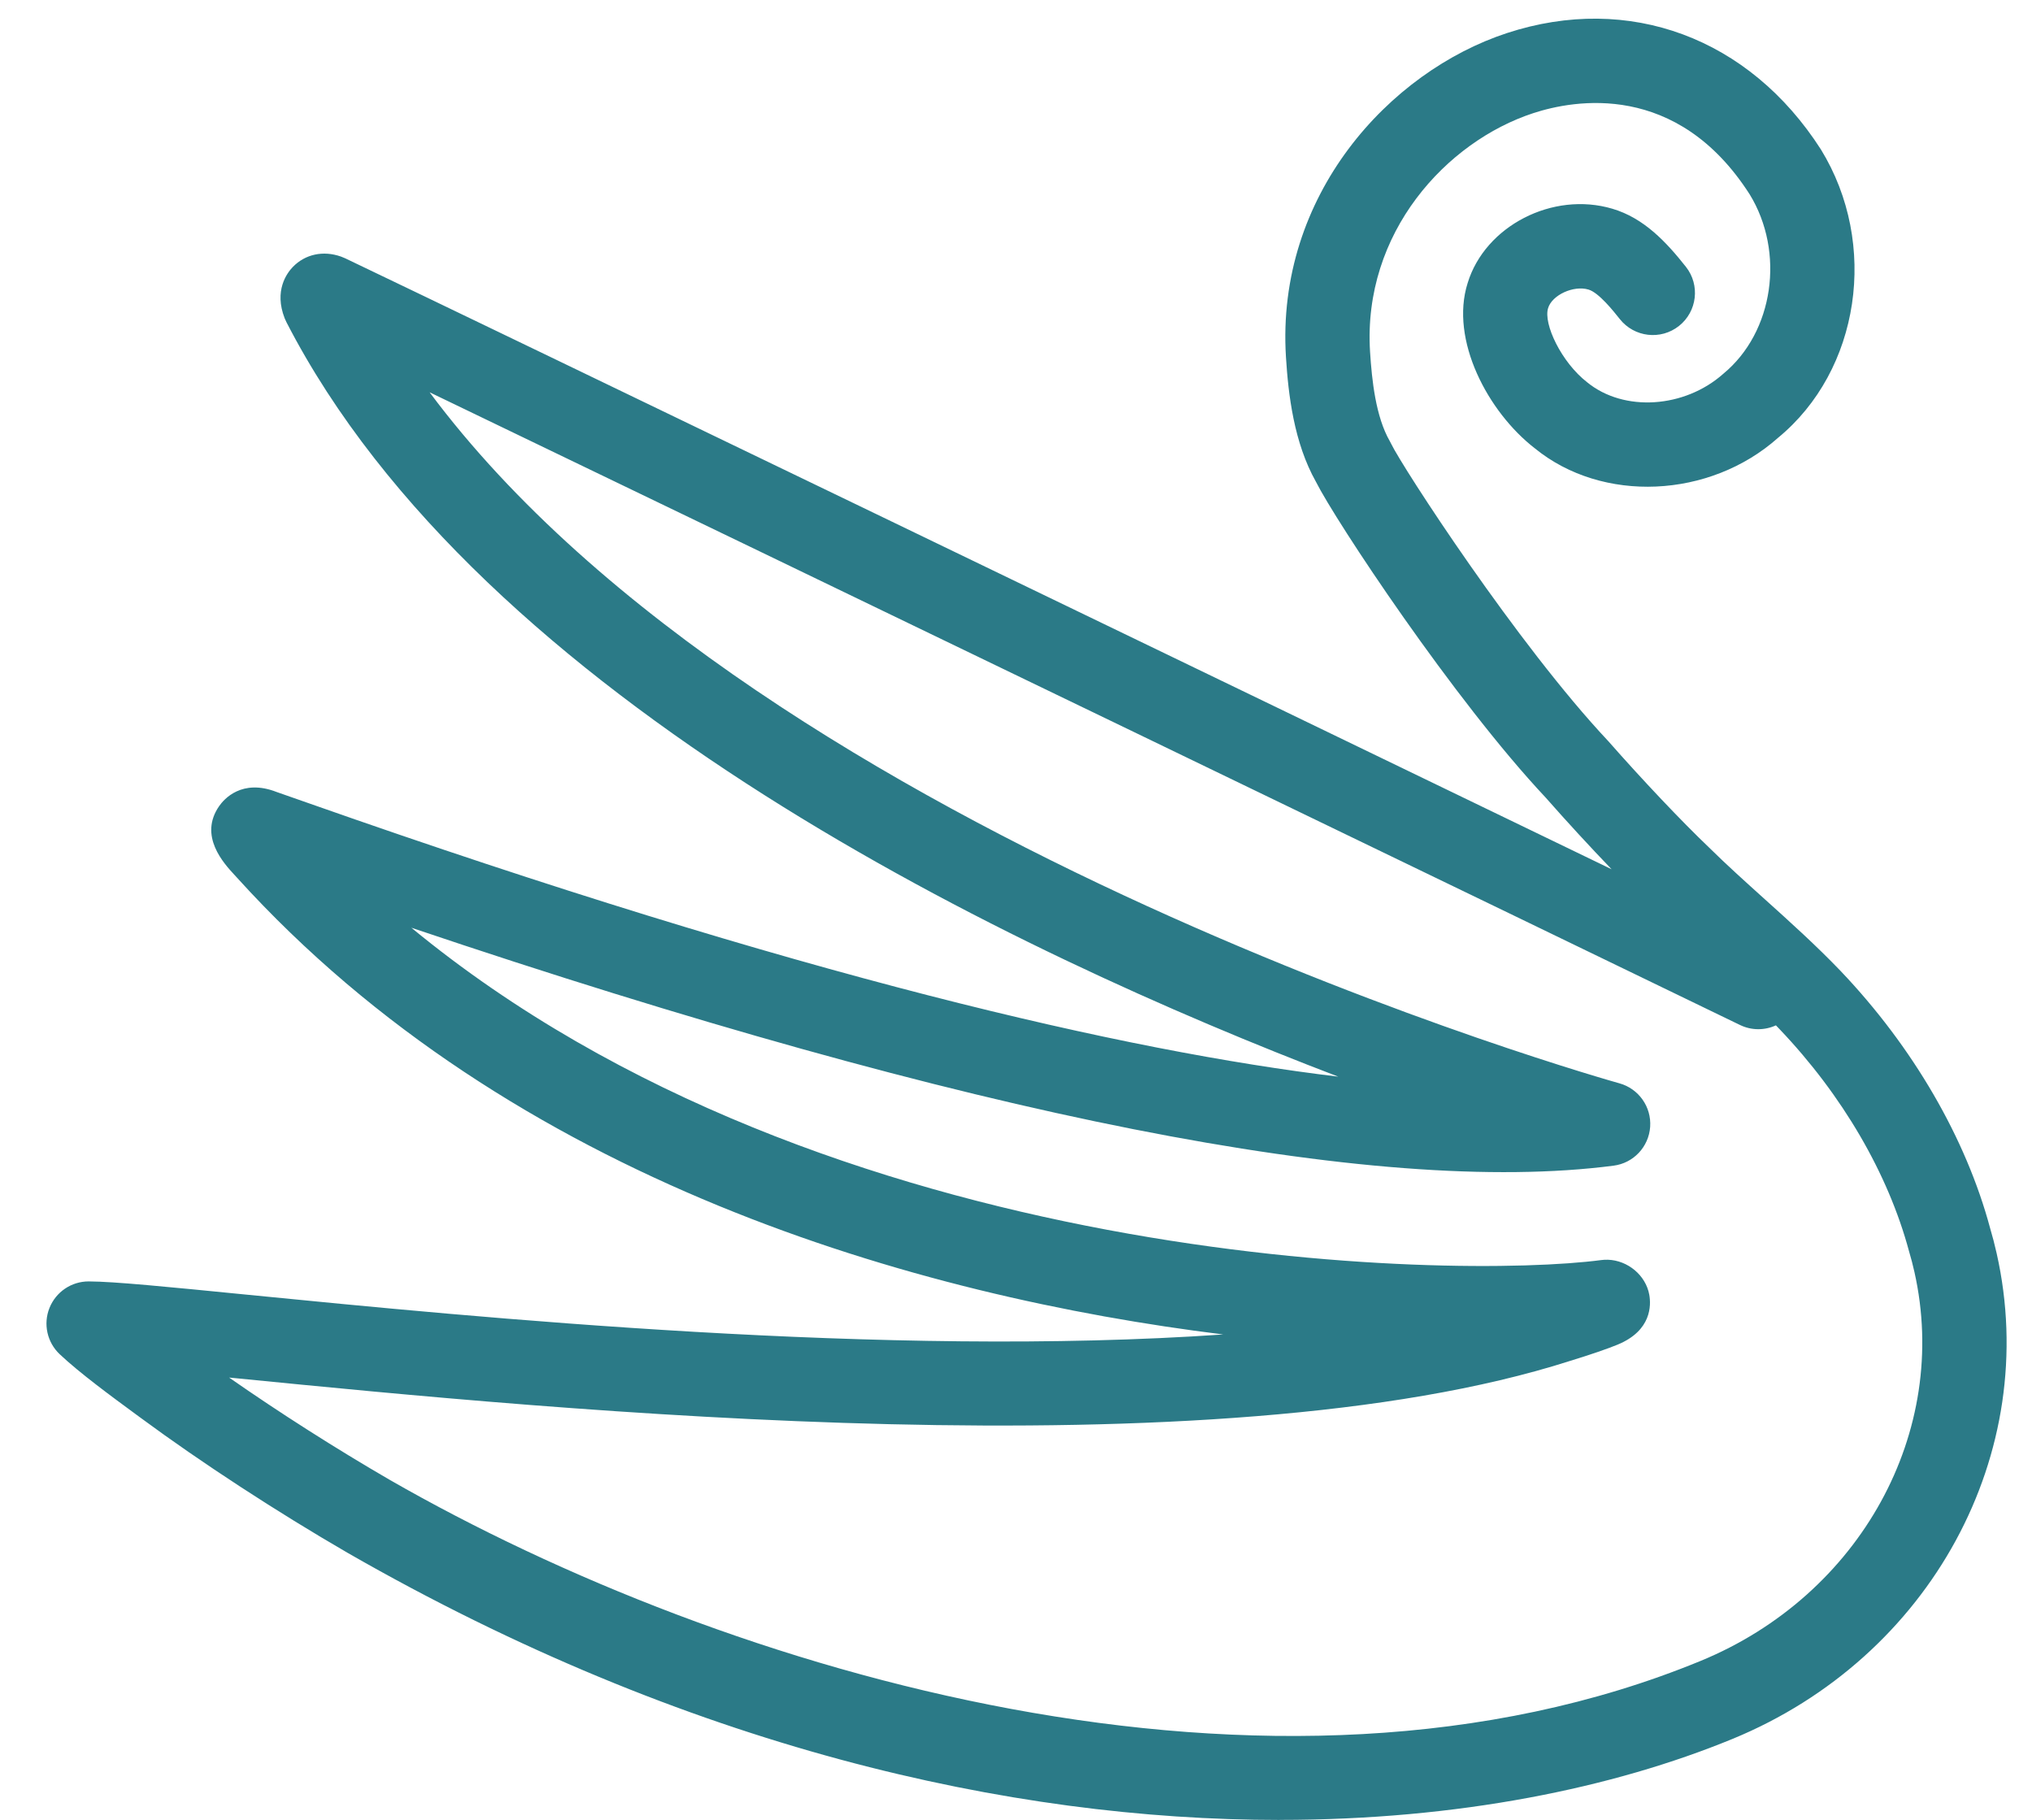 <?xml version="1.0" encoding="UTF-8"?>
<svg id="Layer_1" xmlns="http://www.w3.org/2000/svg" viewBox="0 0 526 471">
  <defs>
    <style>
      .cls-1 {
        fill: #2b7a87;
      }
    </style>
  </defs>
  <path class="cls-1" d="M331.24,471.07c-69.59,0-153.29-18.68-241.18-69.09-18.38-10.65-37.91-23.38-53.62-34.97l-1.05-.77c-6.56-4.82-14.73-10.81-19.93-15.71-3.26-3.07-4.32-7.83-2.65-11.99,1.66-4.14,5.67-6.86,10.13-6.86.02,0,.04,0,.06,0,6.56.03,20.21,1.38,40.87,3.43,59.26,5.86,165.67,16.37,252.77,10.3-79.28-9.81-184.13-39.69-255.24-118.18l-.67-.73c-2.8-3.03-9.37-10.11-4-17.85,1.22-1.76,5.86-7.17,14.88-3.65,2.1.73,4.97,1.73,8.51,2.98,127.11,44.73,211.03,64.07,266.3,70.7-83.66-31.96-221.89-97.42-272.27-195.28-.17-.33-.32-.66-.46-1.01-2.79-7.12.54-11.66,2.1-13.28,3.2-3.32,7.88-4.33,12.5-2.69.37.13.72.28,1.07.44,35.14,16.78,232.77,112.17,327.82,158.14-5.52-5.74-11.51-12.23-17.03-18.51-23.77-25.29-54.43-71.67-59.5-81.77-5.72-10.16-7.16-22.58-7.77-32.31-2.63-41.88,26.8-73.88,57.22-83.85,31.57-10.34,62.71,1.2,81.26,30.13,15.04,24.49,10.11,57.21-11.12,74.65-17.65,15.7-45.45,17-62.97,2.68-12.09-9.37-22.02-28.03-17.36-42.75,4.51-14.78,22.03-23.82,37.46-19.24,8.17,2.4,13.97,8.63,19.03,15.02,3.74,4.72,2.94,11.58-1.78,15.32-4.72,3.74-11.58,2.94-15.32-1.78-1.63-2.05-5.43-6.85-8.11-7.64-3.87-1.15-9.42,1.41-10.45,4.8-1.28,4.05,3.42,14.02,10.12,19.21,9.5,7.76,25.21,6.7,35.22-2.2,13.1-10.78,16.02-31.51,6.82-46.48-18.81-29.32-45.43-24.45-56-20.99-22.46,7.35-44.18,30.93-42.25,61.75.47,7.46,1.48,16.83,5.1,23.13.13.23.26.47.37.71,2.91,6.05,32.66,51.92,56.17,76.93,9.01,10.23,18.92,20.7,26.12,27.57,4.57,4.51,9.34,8.79,14.38,13.34,6.58,5.92,13.38,12.05,19.66,18.6,18.73,19.66,32.48,43.33,38.73,66.66.57,1.91,1.16,4.15,1.67,6.43,11.66,51.74-17.09,104.6-68.35,125.68-30.88,12.7-70.95,20.97-117.25,20.97ZM59.33,356.58c12.99,9.06,27.66,18.41,41.62,26.5,87.27,50.05,228.51,92.37,339.24,46.84,41.4-17.02,64.68-59.38,55.37-100.71-.4-1.79-.86-3.56-1.38-5.29-5.41-20.16-17.28-40.49-33.52-57.53-.32-.33-.63-.66-.95-.99-2.86,1.31-6.26,1.38-9.31-.1-44.29-21.49-253.56-122.55-339.19-163.76,87.01,116.82,305.6,178.2,307.97,178.86,5,1.38,8.34,6.09,7.98,11.27-.36,5.18-4.32,9.39-9.47,10.05-61.66,8.01-166.27-12.7-311.21-61.59,107.83,88.86,270.05,91.01,307.97,86.03.59-.08,1.19-.11,1.78-.09,5.13.17,9.78,4,10.7,9.05.48,2.67.65,9.27-8.19,12.92-2.61,1.08-7.11,2.62-12.33,4.22-92.07,29.51-262.7,12.65-344.7,4.54-.8-.08-1.59-.16-2.38-.23Z"/>
</svg>